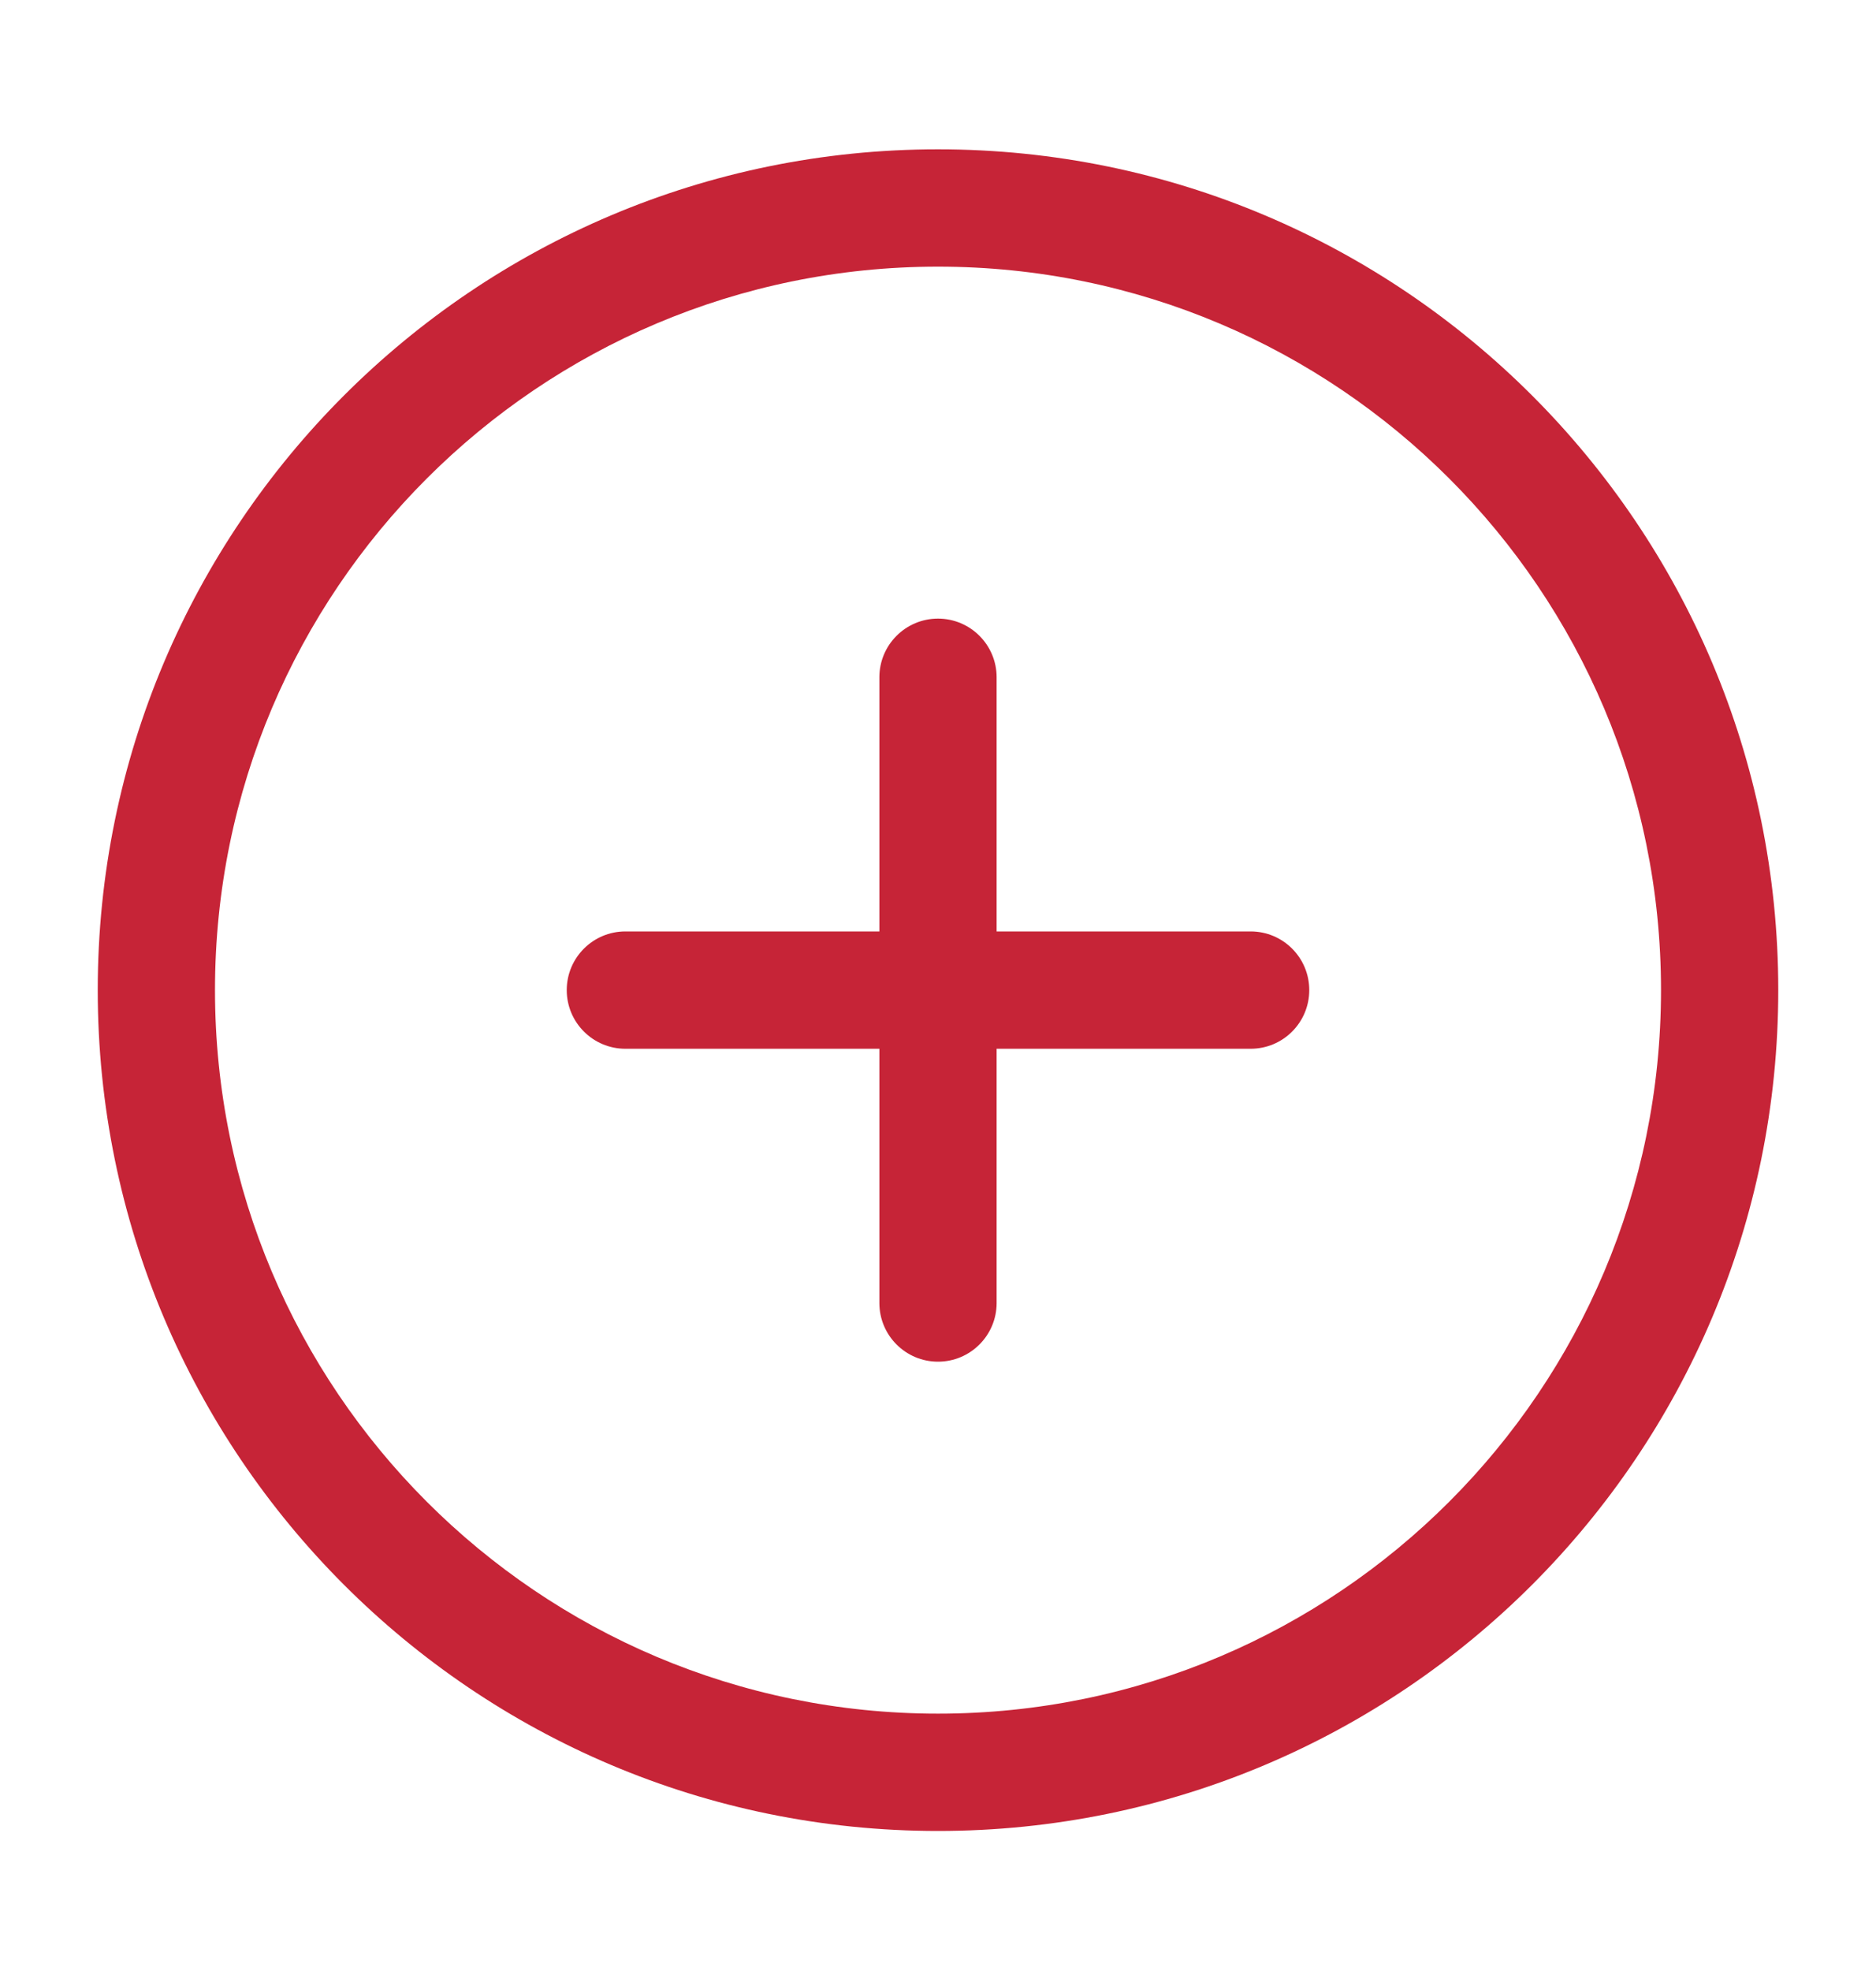 <svg width="20" height="21" viewBox="0 0 20 21" fill="none" xmlns="http://www.w3.org/2000/svg">
<path fill-rule="evenodd" clip-rule="evenodd" d="M10 6.591C10.345 6.591 10.625 6.871 10.625 7.216V9.924H13.333C13.679 9.924 13.958 10.204 13.958 10.549C13.958 10.894 13.679 11.174 13.333 11.174H10.625V13.883C10.625 14.228 10.345 14.508 10 14.508C9.655 14.508 9.375 14.228 9.375 13.883V11.174H6.667C6.322 11.174 6.042 10.894 6.042 10.549C6.042 10.204 6.322 9.924 6.667 9.924H9.375V7.216C9.375 6.871 9.655 6.591 10 6.591Z" fill="#C62437"/>
<path fill-rule="evenodd" clip-rule="evenodd" d="M1.042 10.549C1.042 5.602 5.053 1.591 10 1.591C14.948 1.591 18.958 5.602 18.958 10.549C18.958 15.497 14.948 19.508 10 19.508C5.053 19.508 1.042 15.497 1.042 10.549ZM10 2.841C5.743 2.841 2.292 6.292 2.292 10.549C2.292 14.806 5.743 18.258 10 18.258C14.257 18.258 17.708 14.806 17.708 10.549C17.708 6.292 14.257 2.841 10 2.841Z" fill="#C62437"/>
</svg>
